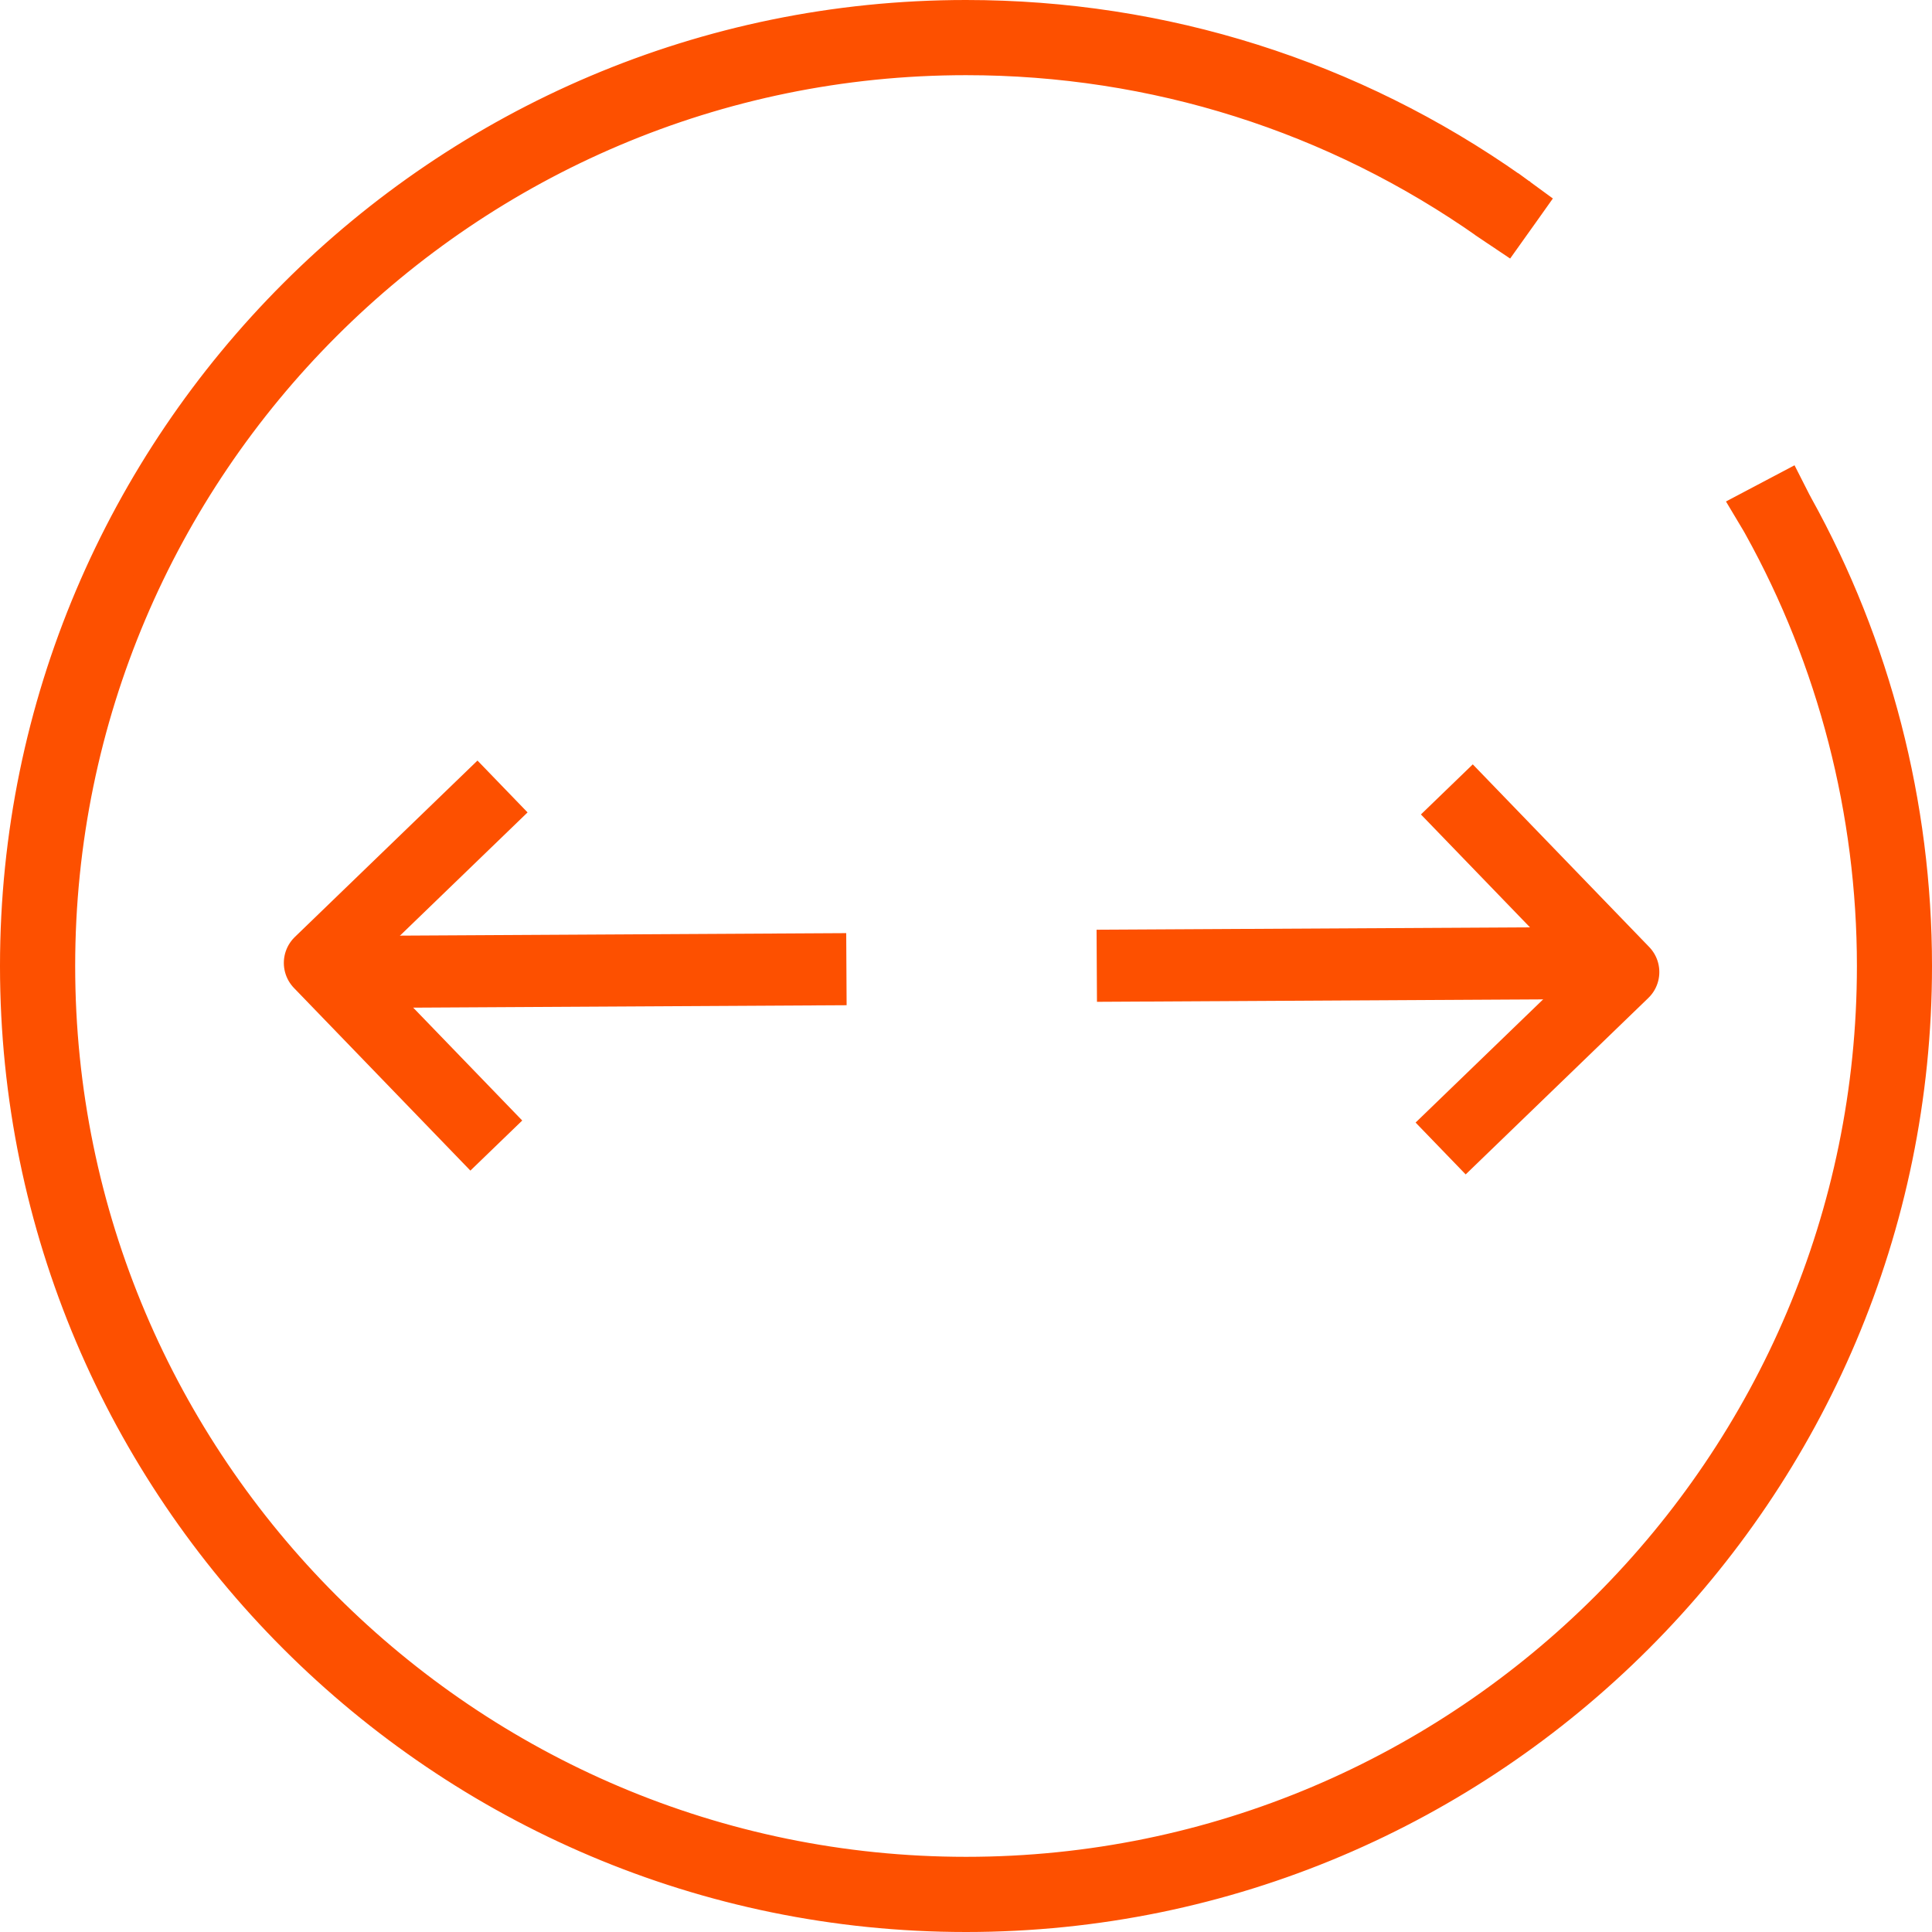 <svg width="67" height="67" viewBox="0 0 67 67" fill="none" xmlns="http://www.w3.org/2000/svg">
<path d="M62.372 17.507L62.37 17.503C62.356 17.478 62.327 17.423 62.297 17.366L62.262 17.297L62.251 17.275L62.248 17.27L62.247 17.268L62.247 17.268L62.247 17.268L62.017 16.815L61.568 17.052L61.021 17.341L60.555 17.587L60.825 18.039L60.825 18.039L60.826 18.04L60.827 18.041L60.83 18.047L60.843 18.069L60.885 18.139C60.919 18.197 60.952 18.255 60.967 18.282L60.969 18.287C63.536 22.912 64.896 28.174 64.896 33.5C64.896 50.808 50.814 64.893 33.503 64.893C16.192 64.893 2.107 50.808 2.107 33.5C2.107 16.192 16.189 2.107 33.5 2.107C40.013 2.107 46.254 4.082 51.558 7.818L51.56 7.819C51.594 7.843 51.666 7.892 51.726 7.932L51.806 7.986L51.831 8.003L51.838 8.008L51.84 8.009L51.841 8.009L51.841 8.009L51.841 8.009L52.12 7.594L51.841 8.009L52.245 8.28L52.527 7.884L52.873 7.399L53.159 6.996L52.761 6.705L52.466 7.108L52.761 6.705L52.761 6.705L52.761 6.705L52.76 6.704L52.758 6.703L52.752 6.698L52.728 6.681L52.651 6.624C52.592 6.582 52.523 6.532 52.489 6.507L52.486 6.505C46.91 2.575 40.343 0.5 33.5 0.5C15.303 0.5 0.5 15.303 0.5 33.5C0.5 51.697 15.303 66.5 33.5 66.5C51.697 66.5 66.5 51.697 66.5 33.5C66.5 27.902 65.073 22.372 62.372 17.507Z" fill="#FD5000" stroke="#FD5000"/>
<path d="M55.108 33.398L39.285 33.485" stroke="#FD5000" stroke-width="2.5" stroke-linecap="square" stroke-linejoin="round"/>
<path d="M51.044 28.275L56.294 33.71L50.859 38.96" stroke="#FD5000" stroke-width="2.5" stroke-linecap="square" stroke-linejoin="round"/>
<path d="M12.279 33.705L28.103 33.617" stroke="#FD5000" stroke-width="2.5" stroke-linecap="square" stroke-linejoin="round"/>
<path d="M16.343 38.828L11.093 33.393L16.528 28.143" stroke="#FD5000" stroke-width="2.5" stroke-linecap="square" stroke-linejoin="round"/>
</svg>
